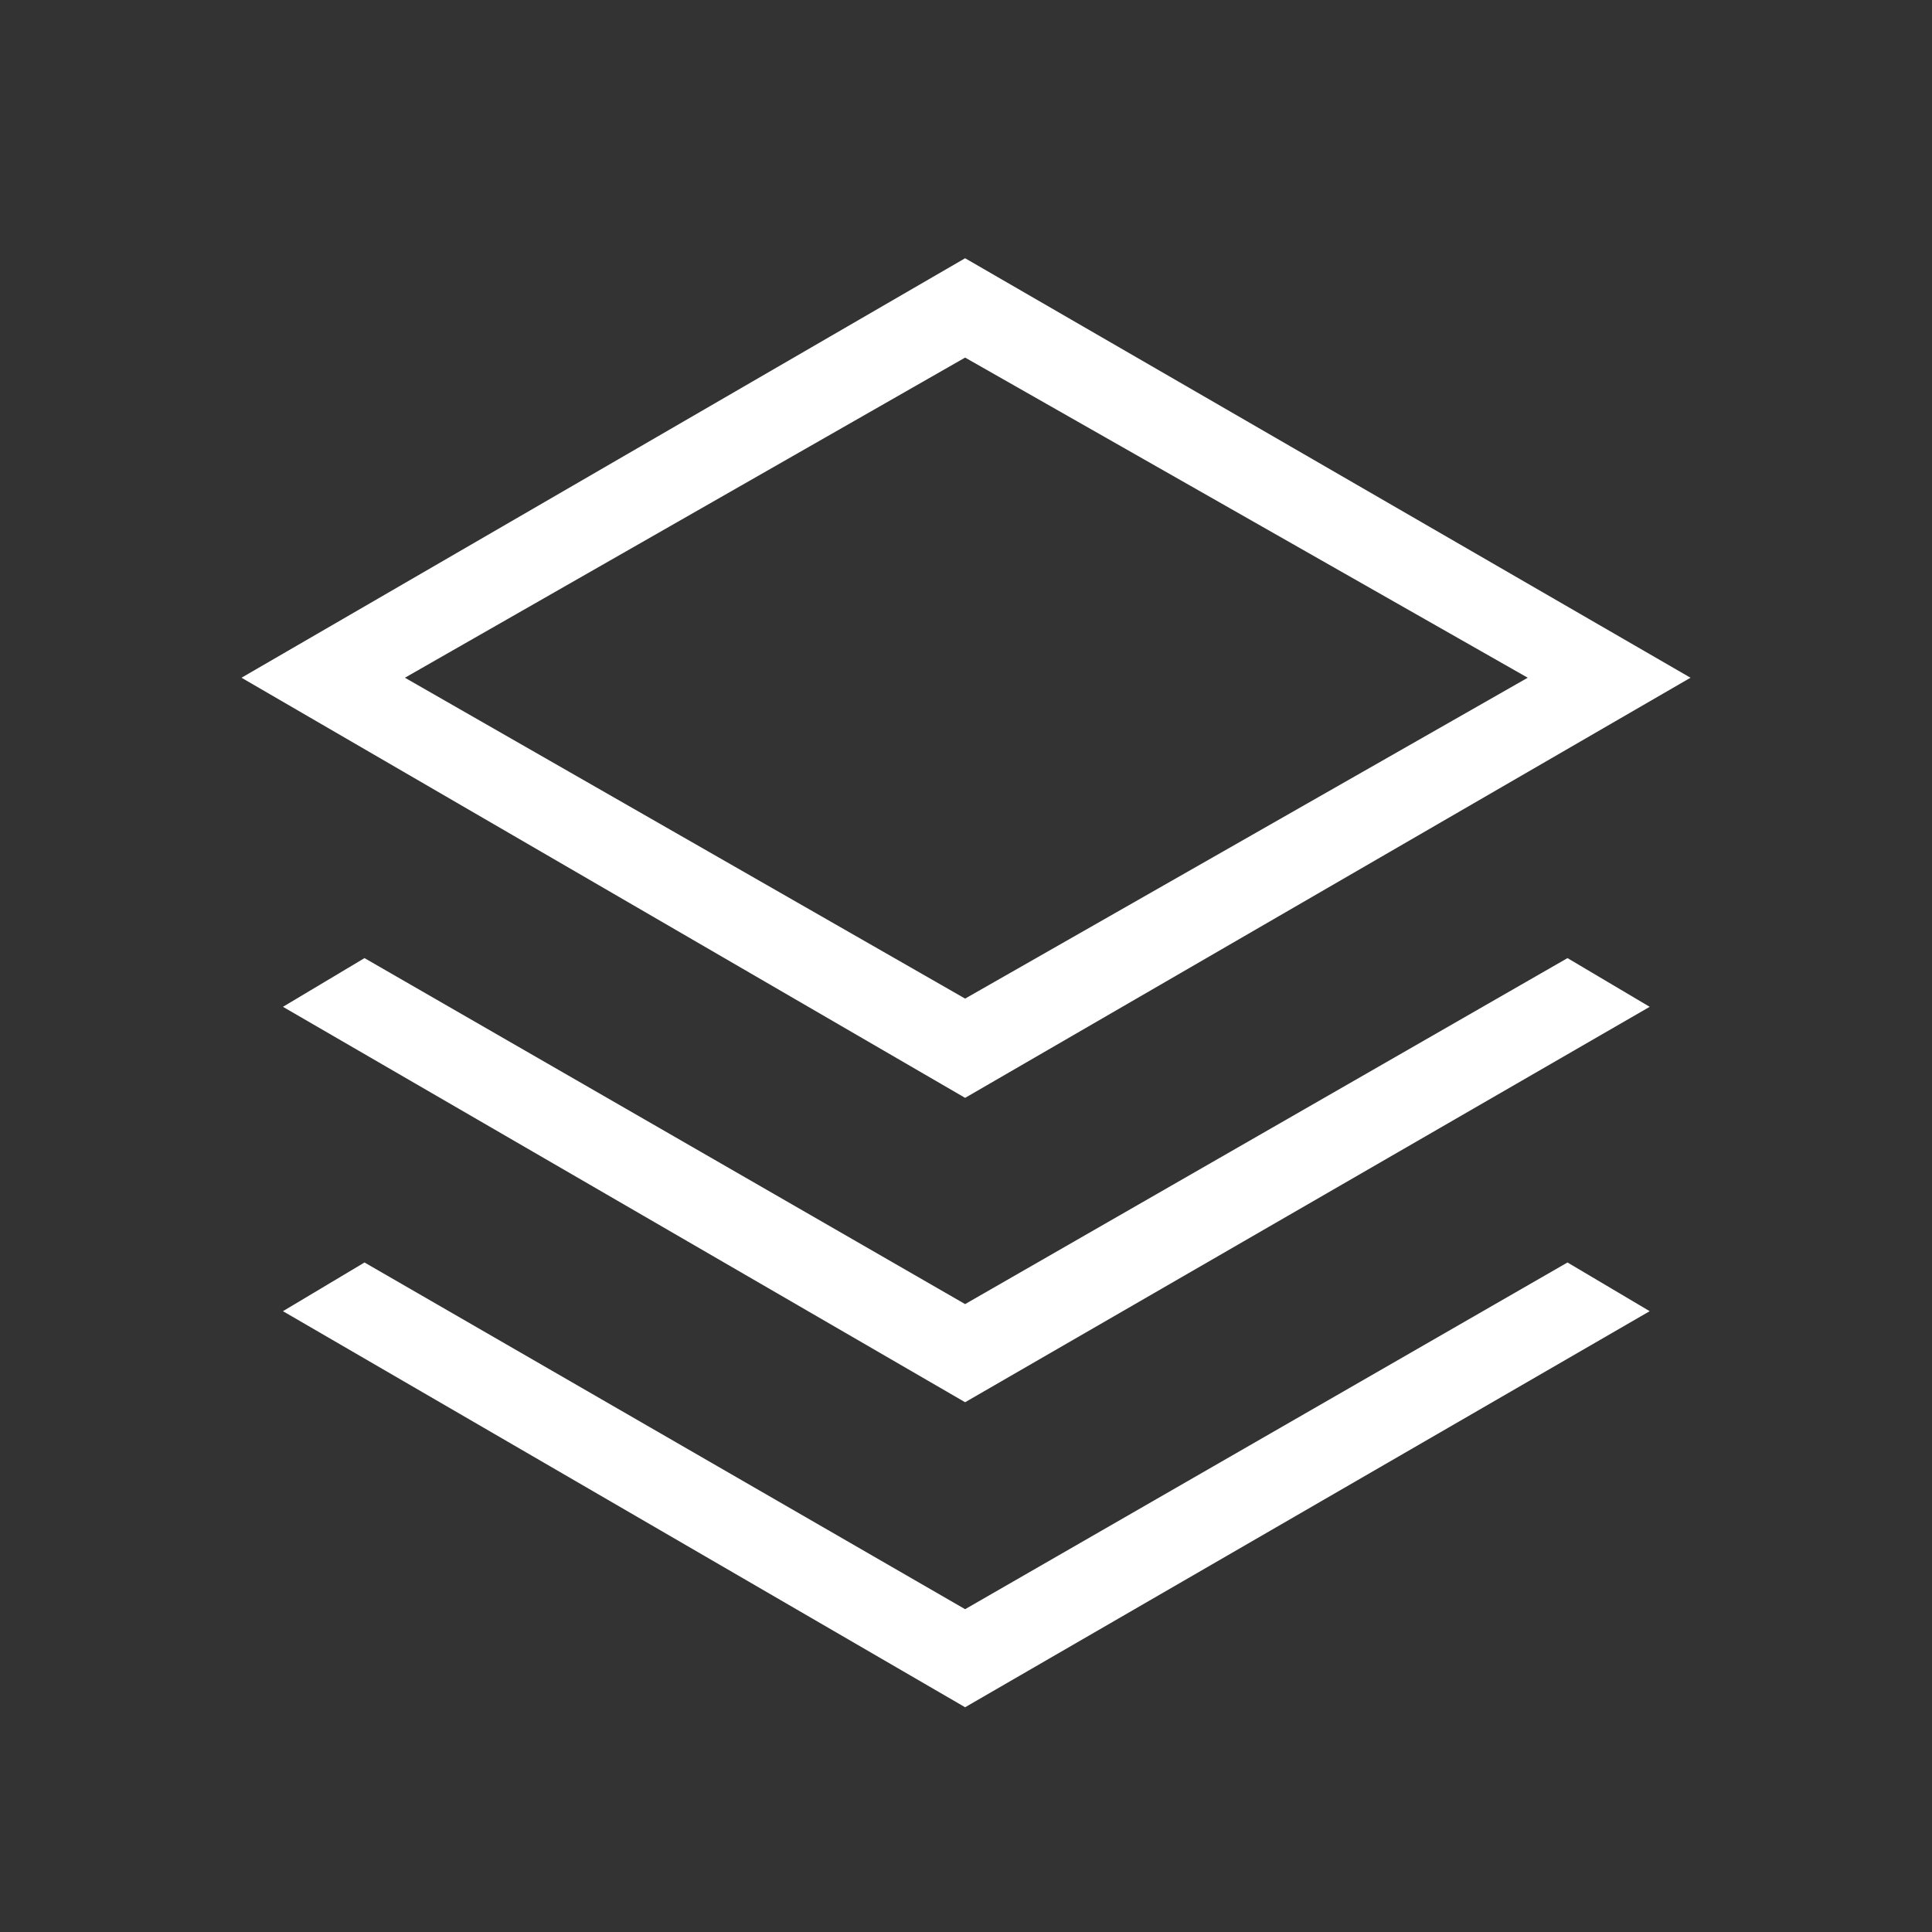 <svg xmlns="http://www.w3.org/2000/svg" width="24" height="24" viewBox="0 0 24 24" fill="none">
  <rect x="0" y="0" width="24" height="24" fill="#333333" stroke="none"/>
  <path d="M11.989 13.638L3 8.419L11.989 3.208L21 8.419L11.989 13.638ZM11.989 17.419L3.515 12.507L4.528 11.902L11.989 16.2L19.472 11.902L20.493 12.507L11.989 17.419ZM11.989 21.208L3.515 16.288L4.528 15.683L11.989 19.99L19.472 15.683L20.493 16.288L11.989 21.208ZM11.989 12.405L18.978 8.419L11.989 4.442L5.03 8.419L11.989 12.405Z" fill="#ffffff"/>
</svg>

